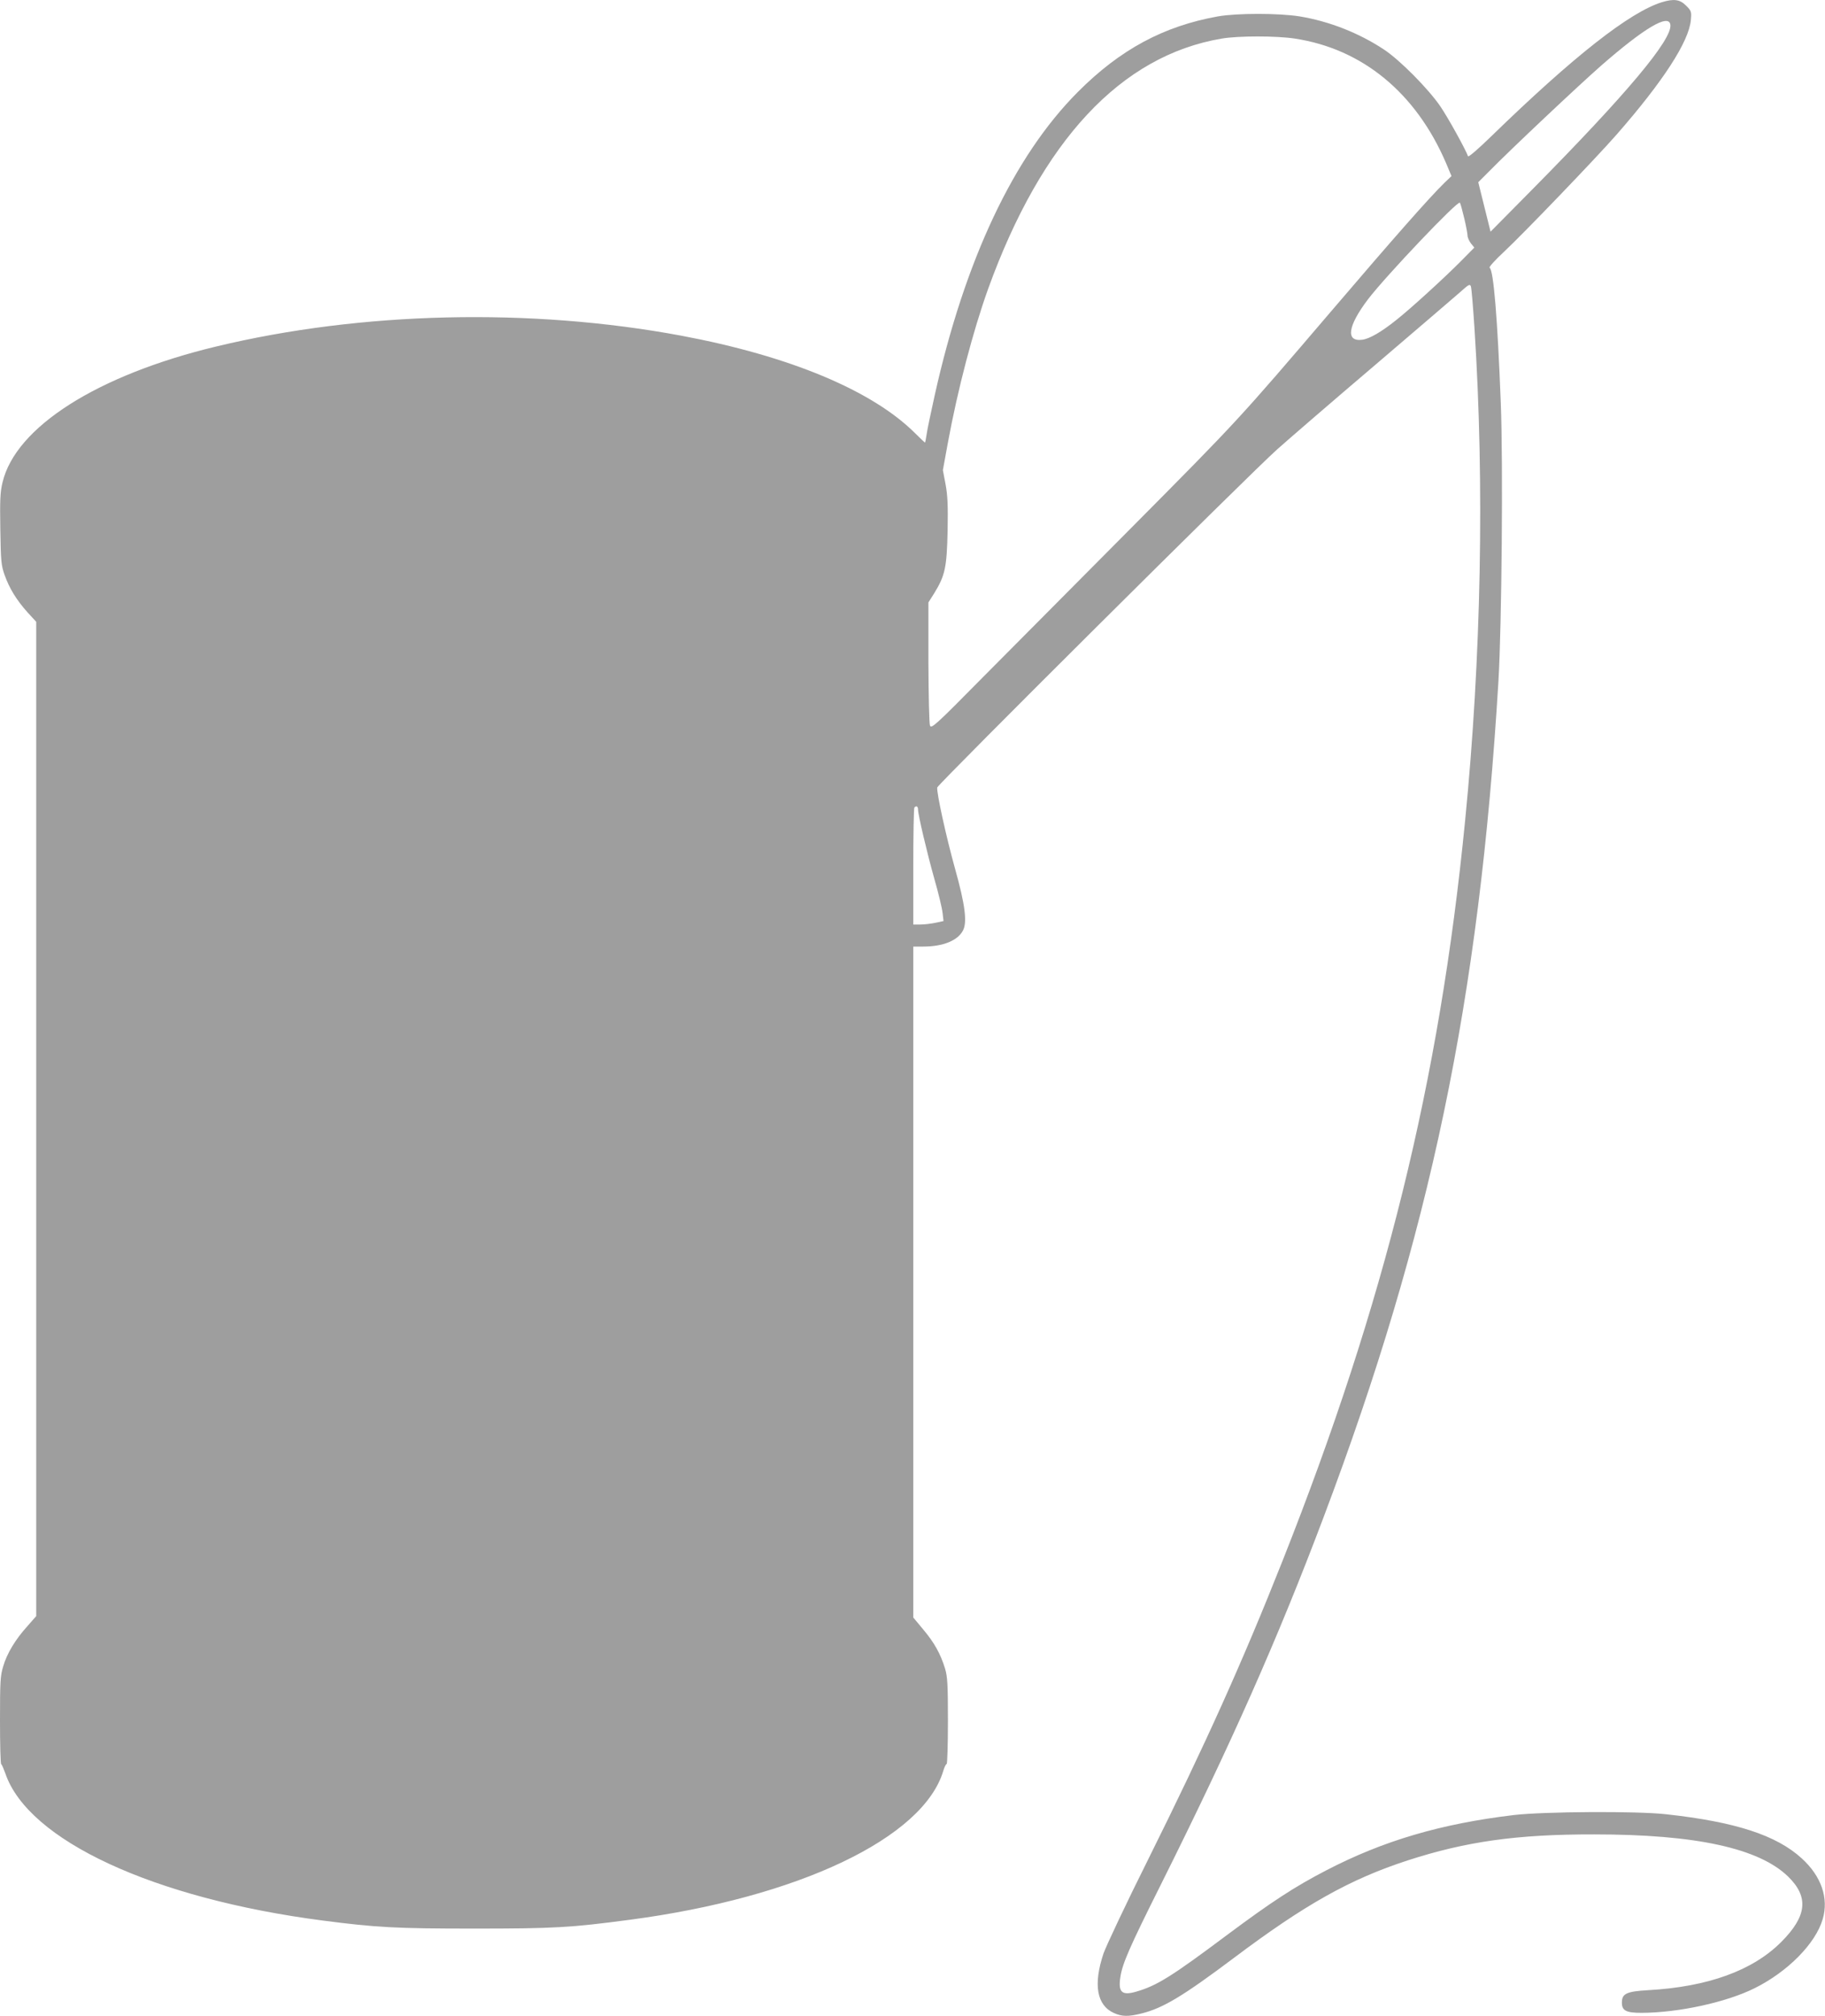 <?xml version="1.0" standalone="no"?>
<!DOCTYPE svg PUBLIC "-//W3C//DTD SVG 20010904//EN"
 "http://www.w3.org/TR/2001/REC-SVG-20010904/DTD/svg10.dtd">
<svg version="1.0" xmlns="http://www.w3.org/2000/svg"
 width="1159pt" height="1280pt" viewBox="0 0 1159 1280"
 preserveAspectRatio="xMidYMid meet">
<g transform="translate(0,1280) scale(0.1,-0.1)"
fill="#9e9e9e" stroke="none">
<path d="M10554 12786 c-205 -64 -559 -342 -1083 -851 -83 -81 -146 -135 -148
-127 -16 44 -125 242 -176 317 -76 111 -256 293 -357 360 -160 106 -349 180
-537 211 -131 21 -398 21 -518 0 -346 -62 -622 -211 -890 -480 -407 -408 -718
-1067 -909 -1926 -25 -113 -49 -226 -52 -252 -4 -27 -8 -48 -10 -48 -1 0 -29
26 -61 58 -273 273 -799 492 -1488 621 -957 178 -2030 153 -2952 -69 -757
-182 -1274 -512 -1357 -863 -15 -62 -17 -111 -14 -298 3 -203 6 -230 27 -289
30 -85 76 -160 145 -237 l56 -61 0 -3157 0 -3156 -57 -65 c-75 -83 -129 -172
-153 -255 -18 -59 -20 -96 -20 -342 0 -151 3 -277 8 -279 4 -1 15 -28 26 -58
145 -425 940 -794 2016 -934 339 -44 463 -51 960 -51 509 0 614 6 990 56 1069
141 1865 519 1991 947 7 23 16 42 21 42 4 0 8 123 8 273 0 235 -3 280 -18 332
-29 95 -69 166 -138 248 l-64 77 0 2130 0 2130 63 0 c126 0 220 38 253 103 27
52 13 164 -51 392 -57 205 -118 484 -113 515 4 21 1978 1985 2158 2146 74 66
353 307 620 534 267 228 512 438 545 467 52 47 60 51 66 35 4 -10 14 -130 23
-268 64 -988 43 -2090 -60 -3129 -163 -1654 -509 -3055 -1159 -4695 -254 -641
-488 -1161 -853 -1895 -140 -280 -267 -550 -284 -598 -66 -197 -43 -329 66
-378 51 -23 91 -24 175 -3 138 34 266 112 586 352 452 340 739 501 1105 620
370 120 694 166 1185 165 646 0 1046 -88 1231 -268 133 -130 119 -252 -45
-416 -181 -181 -466 -284 -844 -305 -138 -8 -167 -22 -167 -79 0 -51 27 -65
125 -65 236 1 539 67 719 157 209 104 386 283 431 437 40 133 -8 273 -132 386
-161 148 -423 233 -863 281 -183 21 -779 17 -965 -5 -463 -55 -830 -163 -1192
-351 -201 -104 -349 -201 -627 -408 -354 -265 -448 -324 -579 -362 -92 -27
-117 -5 -102 92 13 86 56 185 255 583 450 901 745 1566 1036 2338 677 1795
988 3283 1110 5307 21 357 30 1385 15 1765 -21 542 -46 845 -71 860 -6 4 36
50 93 103 116 108 579 589 713 742 296 338 459 590 472 727 5 55 3 59 -31 93
-39 39 -77 44 -153 21z m54 -143 c13 -93 -275 -437 -877 -1046 l-265 -268 -39
157 -39 157 69 69 c137 140 572 549 711 671 275 240 430 332 440 260z m-2385
-88 c429 -65 770 -345 961 -792 l34 -81 -45 -43 c-95 -93 -315 -342 -718 -814
-591 -692 -592 -693 -1274 -1380 -339 -341 -762 -767 -941 -947 -299 -303
-325 -326 -334 -305 -5 12 -9 188 -10 402 l0 380 38 60 c68 111 79 163 84 395
3 162 0 224 -13 295 l-17 90 31 170 c63 343 161 715 256 980 341 943 844 1482
1484 1590 106 18 346 18 464 0z m1076 -1141 c12 -50 21 -100 21 -111 0 -11 10
-33 21 -48 l22 -27 -84 -85 c-106 -107 -323 -305 -412 -375 -95 -76 -169 -119
-216 -125 -107 -14 -92 87 37 257 113 148 569 628 583 613 4 -4 16 -49 28 -99z
m-3469 -3753 c0 -33 56 -271 104 -442 26 -90 49 -187 52 -215 l6 -52 -51 -11
c-29 -6 -72 -11 -96 -11 l-45 0 0 368 c0 203 3 372 7 375 12 13 23 7 23 -12z"/>
</g>
</svg>
